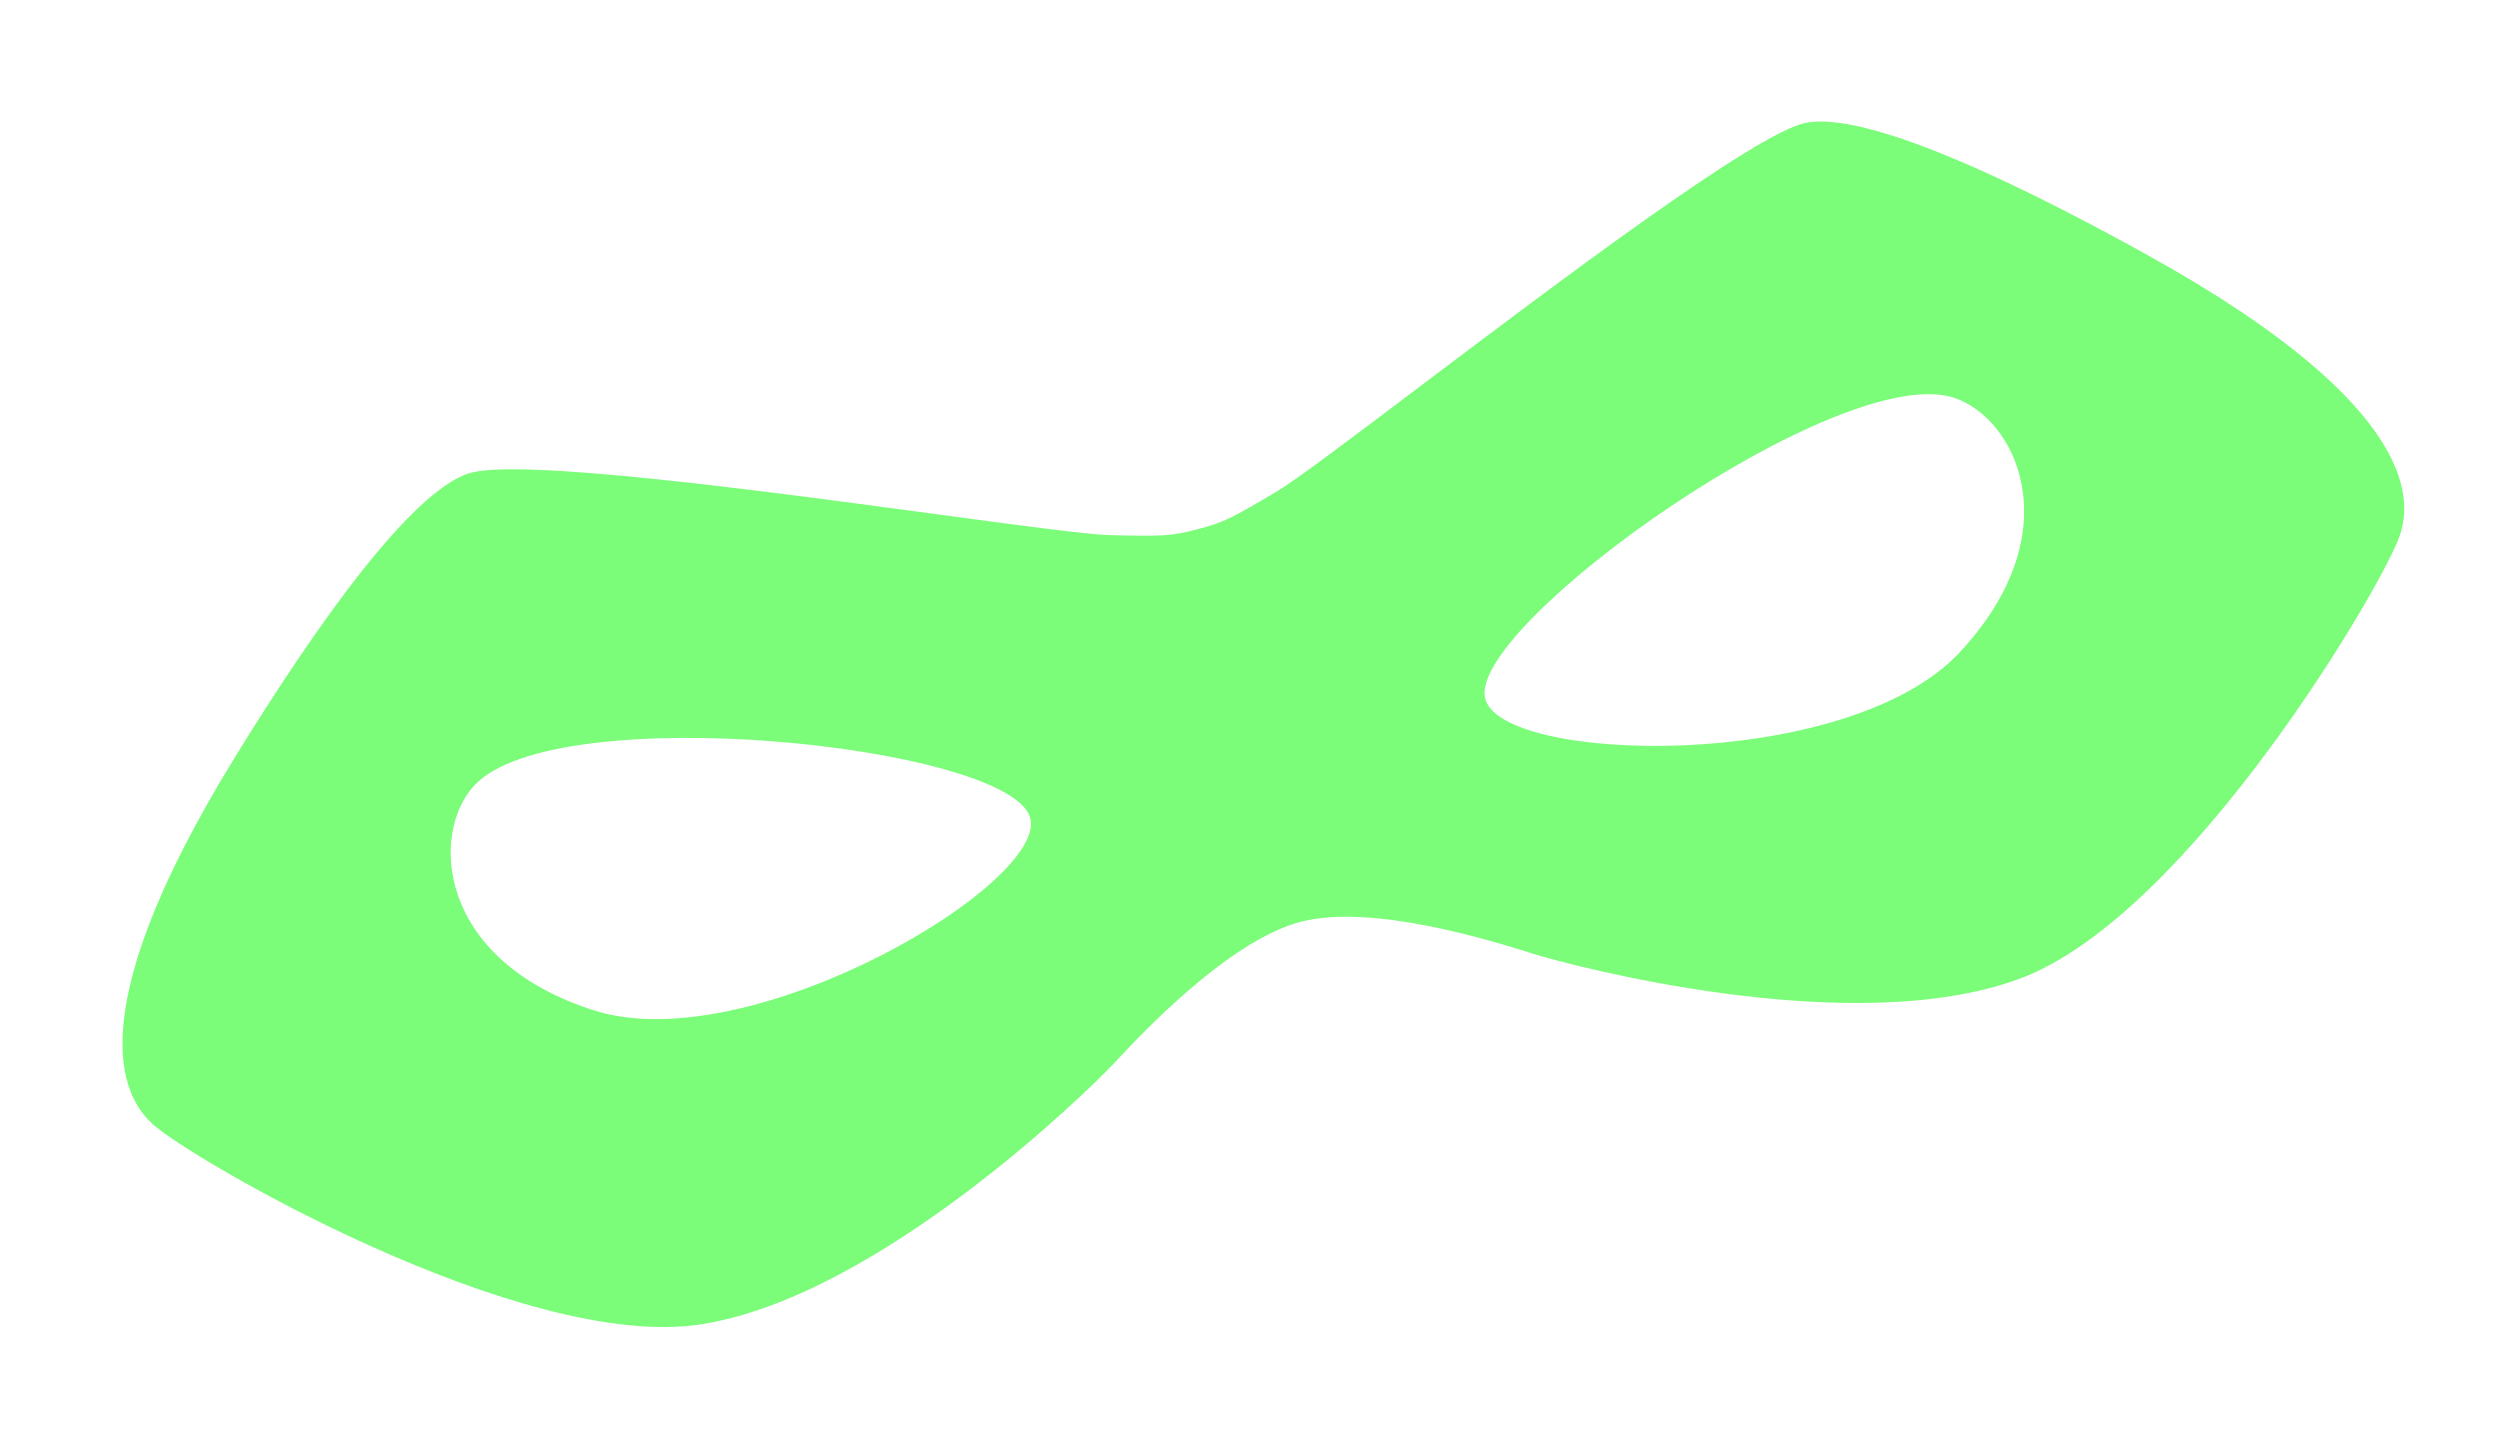 <?xml version="1.0" encoding="UTF-8"?> <svg xmlns="http://www.w3.org/2000/svg" width="1011" height="587" viewBox="0 0 1011 587" fill="none"> <path fill-rule="evenodd" clip-rule="evenodd" d="M792.438 263.879C838.026 214.983 815.147 168.805 789.996 160.791C743.89 146.137 595.024 251.864 600.495 281.946C605.298 309.049 746.862 312.715 792.438 263.879ZM240.319 408.629C176.606 388.389 173.859 336.932 191.843 317.61C224.829 282.22 406.419 301.311 416.437 330.201C425.549 356.174 303.992 428.823 240.319 408.629ZM95.624 305.21C150.434 216.468 176.762 195.584 189.519 191.444C209.278 185.07 308.576 198.482 379.142 208.002C412.91 212.563 440.098 216.205 448.849 216.412C470.487 216.878 473.547 216.843 484.318 214.019C495.088 211.195 497.799 209.717 516.425 198.696C523.949 194.222 545.853 177.709 573.039 157.168C629.865 114.277 709.784 53.88 730.148 49.706C743.261 47.035 776.476 52.309 867.748 102.752C981.849 165.796 974.376 204.614 970.529 216.393C964.227 235.722 885.584 370.043 817.019 395.692C748.454 421.341 632.535 389.523 621.661 386.207L618.938 385.358C603.706 380.598 554.798 365.229 525.944 372.794C497.089 380.359 462.012 417.633 451.103 429.359L449.119 431.442C441.298 439.66 355.9 524.257 283.57 535.547C211.24 546.837 76.792 468.411 61.818 454.66C52.714 446.276 27.13 416.124 95.624 305.21Z" fill="#7BFD7A"></path> </svg> 